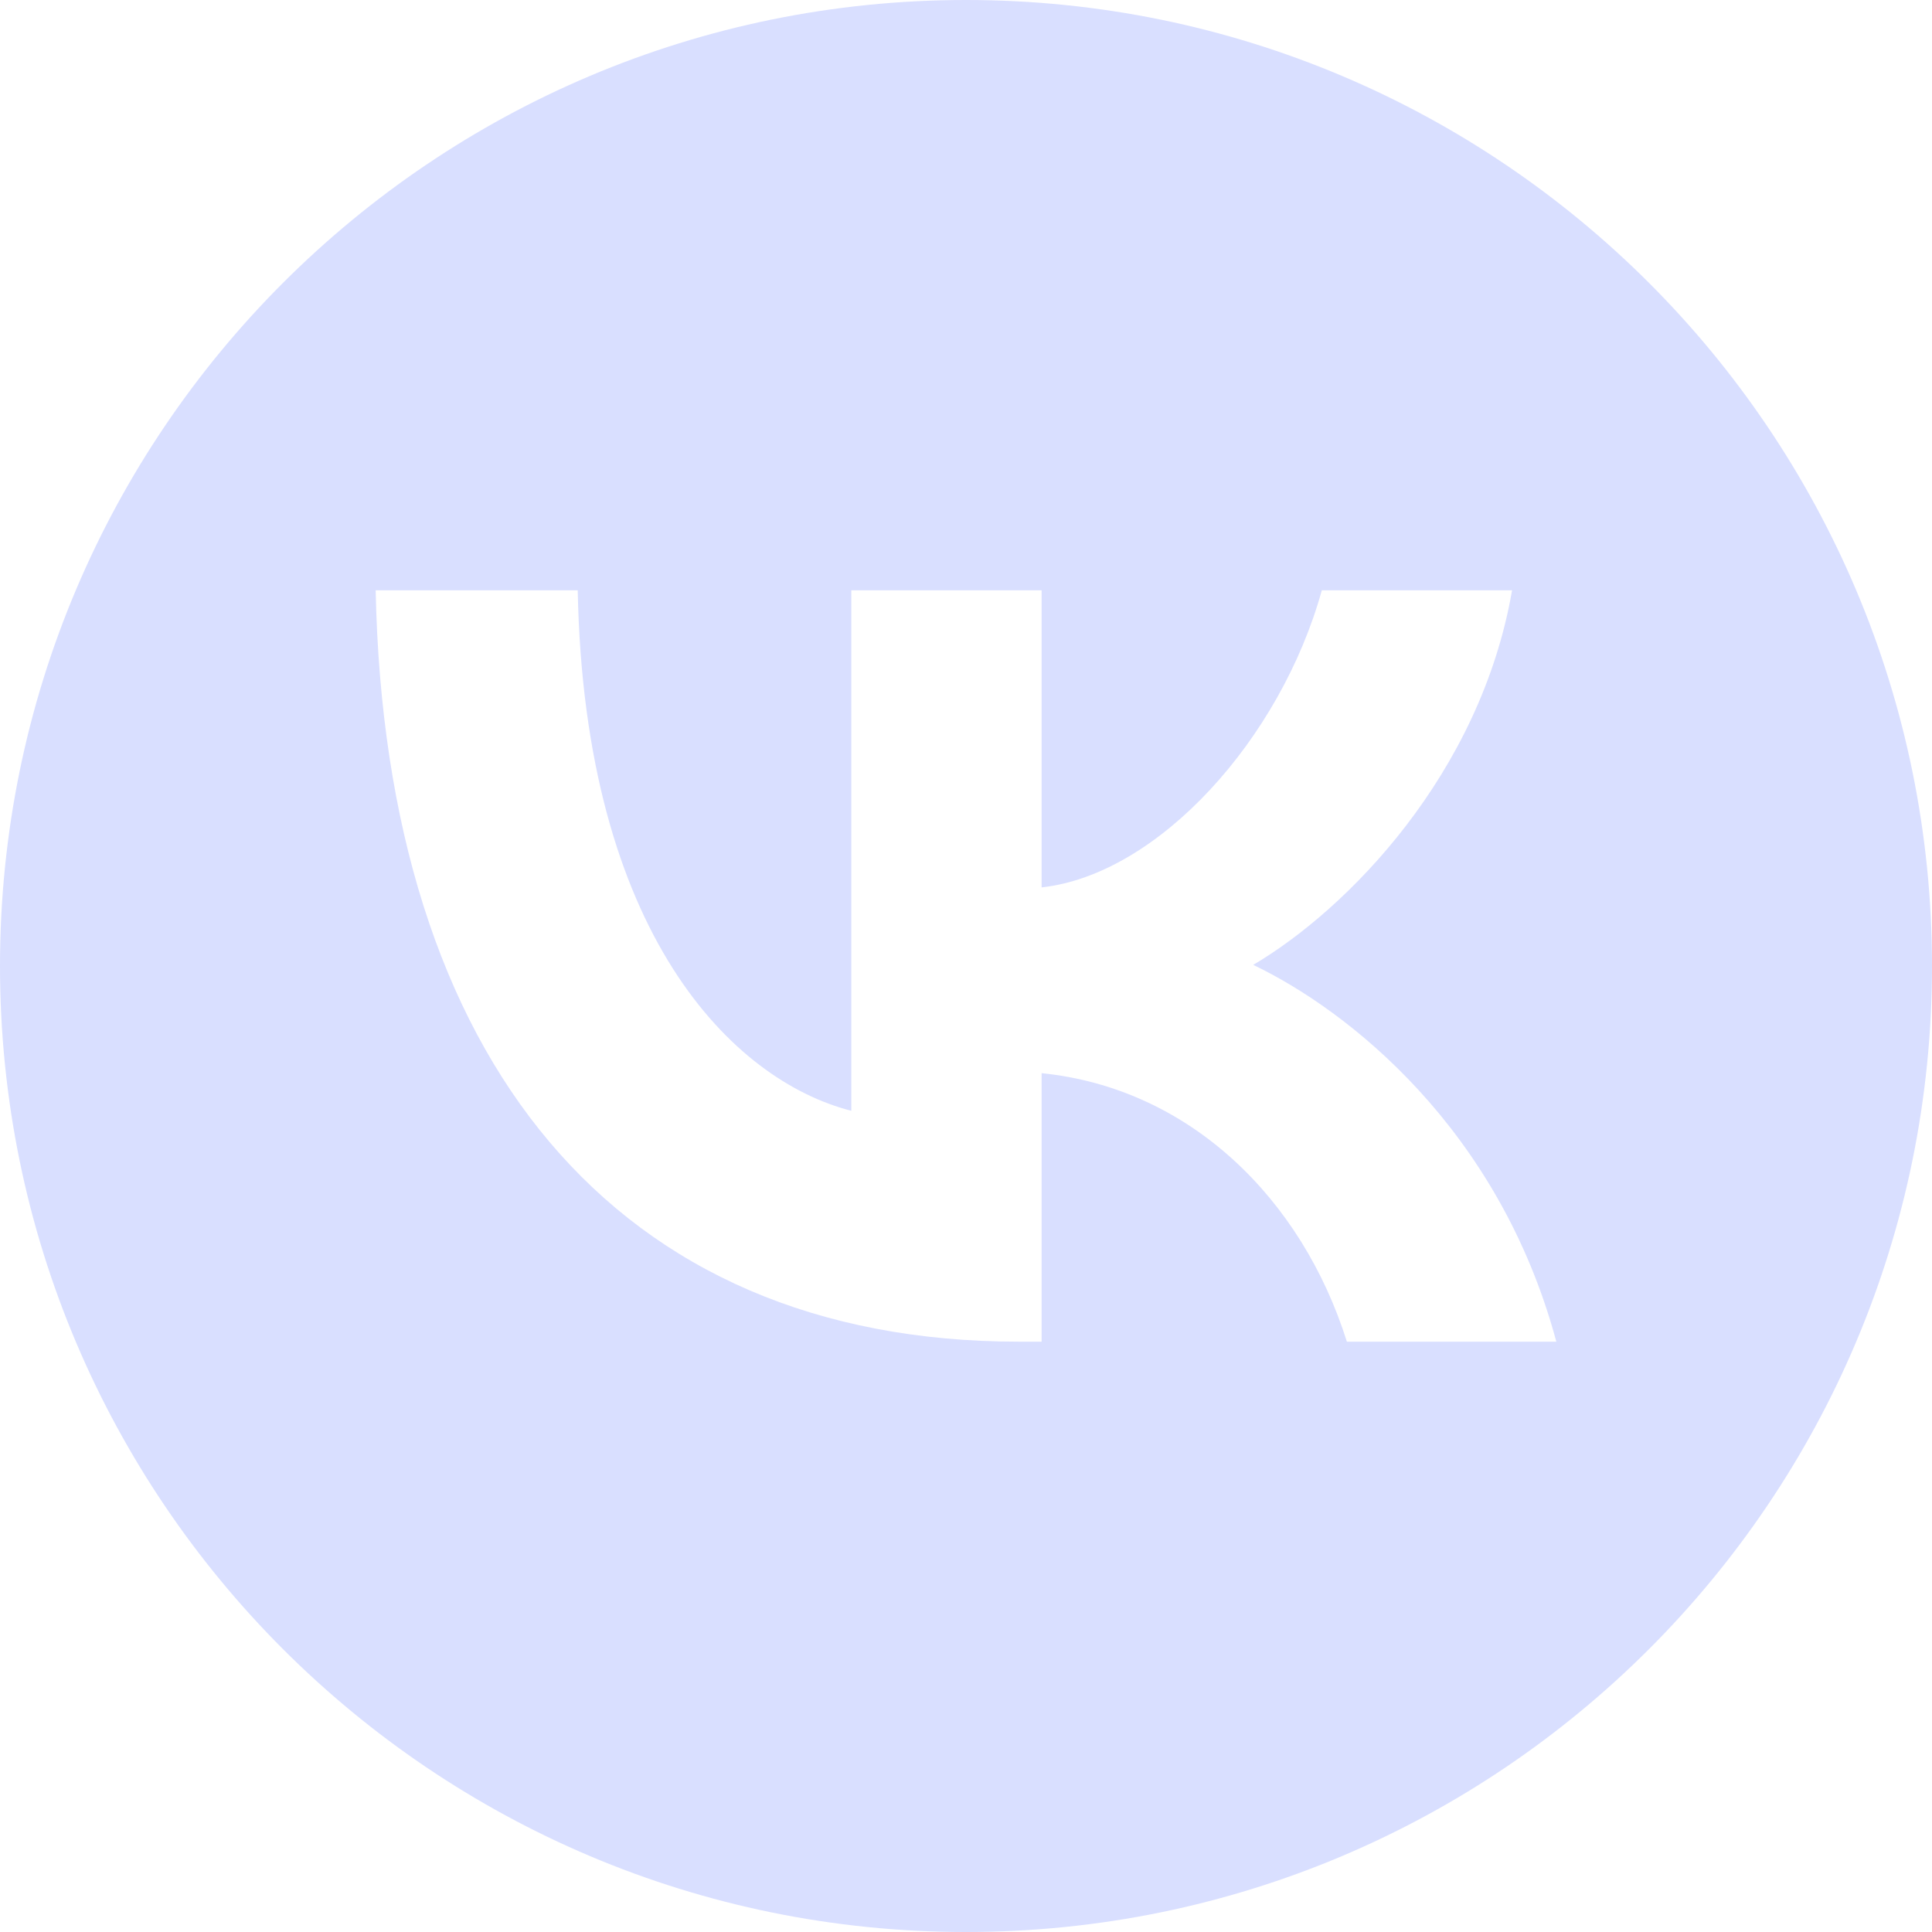 <?xml version="1.0" encoding="UTF-8"?> <svg xmlns="http://www.w3.org/2000/svg" width="36" height="36" viewBox="0 0 36 36" fill="none"> <path fill-rule="evenodd" clip-rule="evenodd" d="M18 36C27.941 36 36 27.941 36 18C36 8.059 27.941 0 18 0C8.059 0 0 8.059 0 18C0 27.941 8.059 36 18 36ZM7 11C7.179 19.745 11.466 25 18.982 25H19.409V19.997C22.171 20.277 24.259 22.337 25.097 25H29C27.928 21.02 25.111 18.82 23.352 17.979C25.111 16.942 27.584 14.419 28.175 11H24.63C23.86 13.775 21.58 16.297 19.409 16.535V11H15.863V20.698C13.665 20.137 10.889 17.418 10.765 11H7Z" fill="#D9DFFF"></path> </svg> 